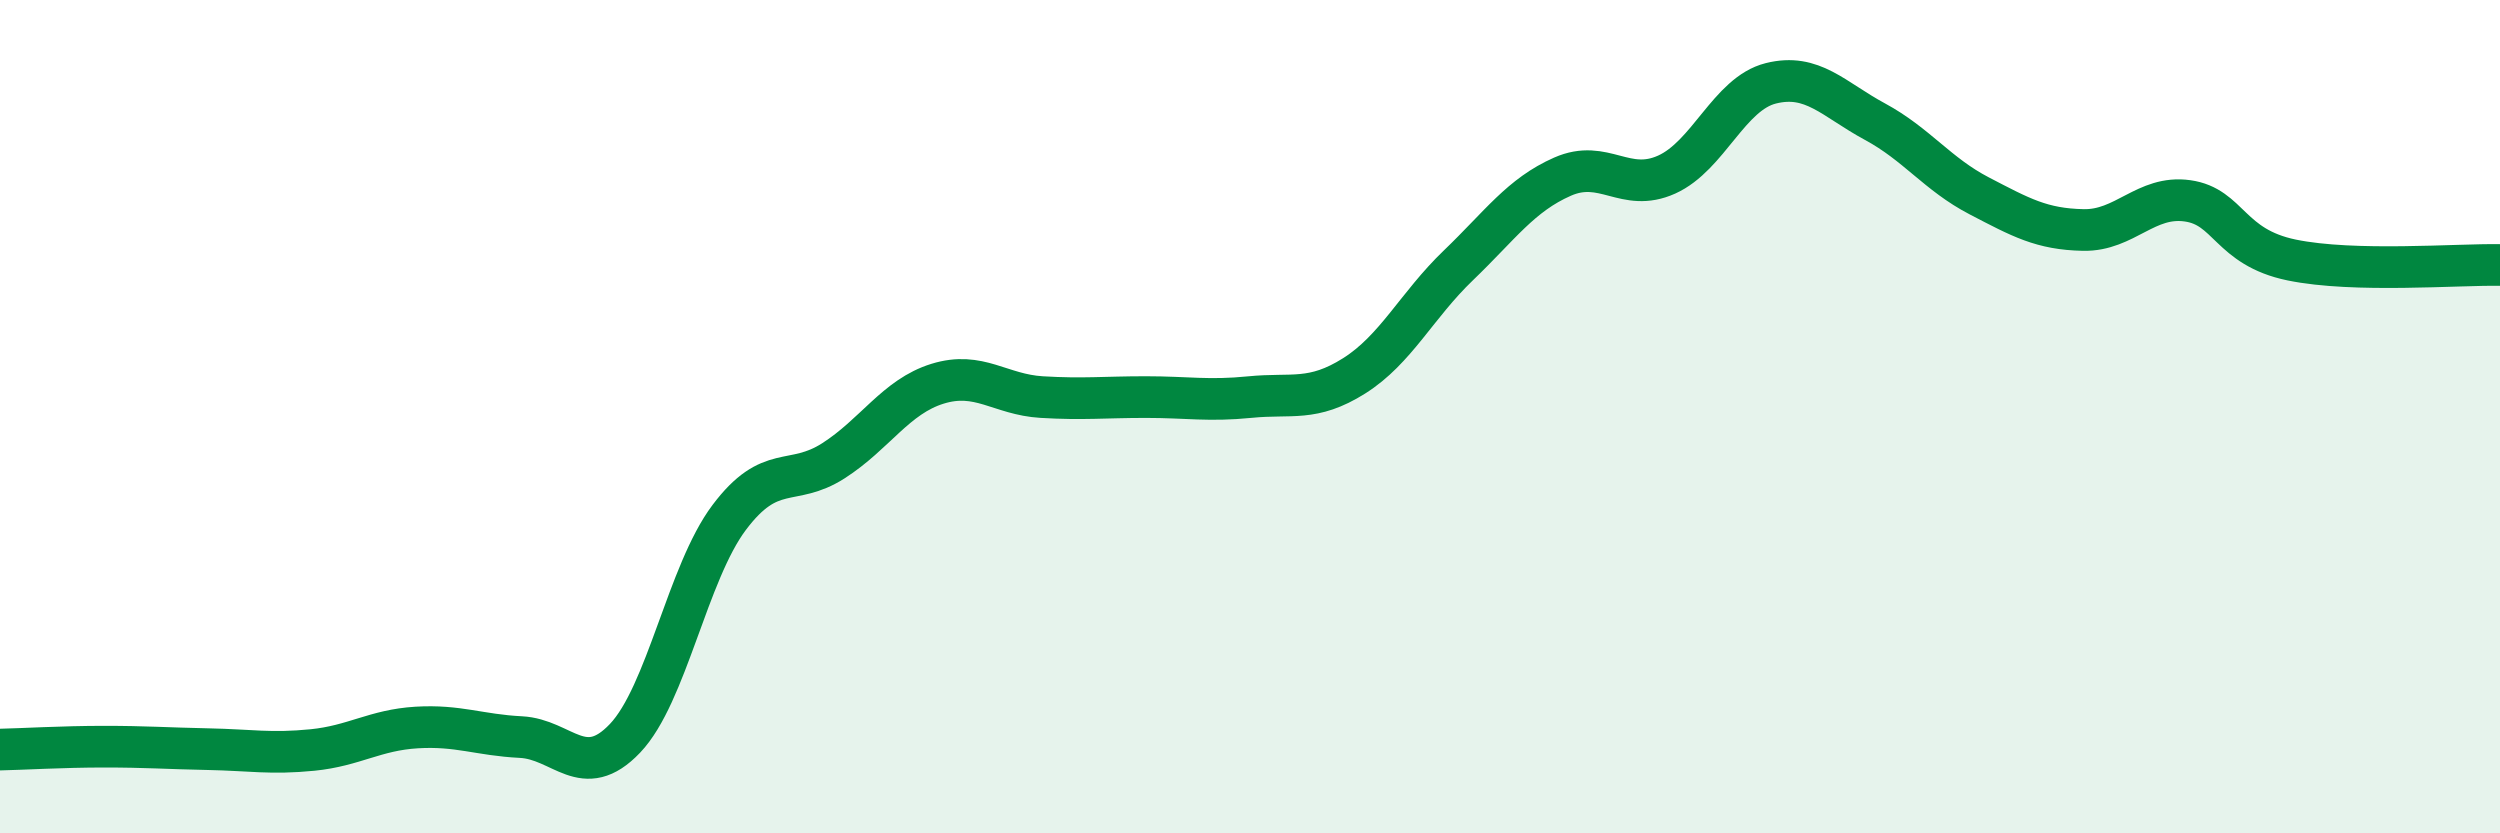 
    <svg width="60" height="20" viewBox="0 0 60 20" xmlns="http://www.w3.org/2000/svg">
      <path
        d="M 0,17.99 C 0.5,17.98 1.5,17.92 2.5,17.92 C 3.5,17.92 4,17.96 5,17.98 C 6,18 6.5,18.1 7.5,18 C 8.5,17.9 9,17.52 10,17.46 C 11,17.4 11.5,17.64 12.5,17.69 C 13.5,17.74 14,18.77 15,17.72 C 16,16.67 16.5,13.75 17.5,12.42 C 18.5,11.09 19,11.7 20,11.06 C 21,10.42 21.5,9.52 22.5,9.21 C 23.5,8.9 24,9.47 25,9.53 C 26,9.59 26.5,9.53 27.5,9.53 C 28.5,9.53 29,9.63 30,9.53 C 31,9.43 31.5,9.65 32.5,9.02 C 33.5,8.39 34,7.33 35,6.37 C 36,5.41 36.5,4.68 37.5,4.24 C 38.5,3.8 39,4.64 40,4.19 C 41,3.74 41.5,2.25 42.5,2 C 43.5,1.75 44,2.38 45,2.92 C 46,3.46 46.5,4.18 47.5,4.7 C 48.5,5.22 49,5.5 50,5.52 C 51,5.54 51.5,4.68 52.5,4.82 C 53.5,4.96 53.5,5.93 55,6.24 C 56.5,6.55 59,6.34 60,6.36L60 20L0 20Z"
        fill="#008740"
        opacity="0.1"
        stroke-linecap="round"
        stroke-linejoin="round"
      />
      <path
        d="M 0,17.99 C 0.5,17.98 1.5,17.92 2.5,17.92 C 3.5,17.92 4,17.96 5,17.98 C 6,18 6.5,18.1 7.5,18 C 8.5,17.9 9,17.52 10,17.46 C 11,17.4 11.5,17.64 12.5,17.69 C 13.5,17.74 14,18.77 15,17.72 C 16,16.67 16.5,13.75 17.5,12.42 C 18.5,11.09 19,11.7 20,11.06 C 21,10.42 21.5,9.52 22.5,9.21 C 23.5,8.9 24,9.47 25,9.53 C 26,9.59 26.5,9.53 27.5,9.53 C 28.5,9.53 29,9.63 30,9.53 C 31,9.43 31.5,9.65 32.5,9.02 C 33.5,8.39 34,7.33 35,6.37 C 36,5.41 36.5,4.68 37.5,4.24 C 38.5,3.8 39,4.64 40,4.19 C 41,3.74 41.5,2.25 42.5,2 C 43.5,1.75 44,2.38 45,2.92 C 46,3.46 46.5,4.18 47.5,4.7 C 48.5,5.22 49,5.5 50,5.52 C 51,5.54 51.5,4.68 52.5,4.82 C 53.5,4.96 53.5,5.93 55,6.24 C 56.5,6.55 59,6.34 60,6.36"
        stroke="#008740"
        stroke-width="1"
        fill="none"
        stroke-linecap="round"
        stroke-linejoin="round"
      />
    </svg>
  